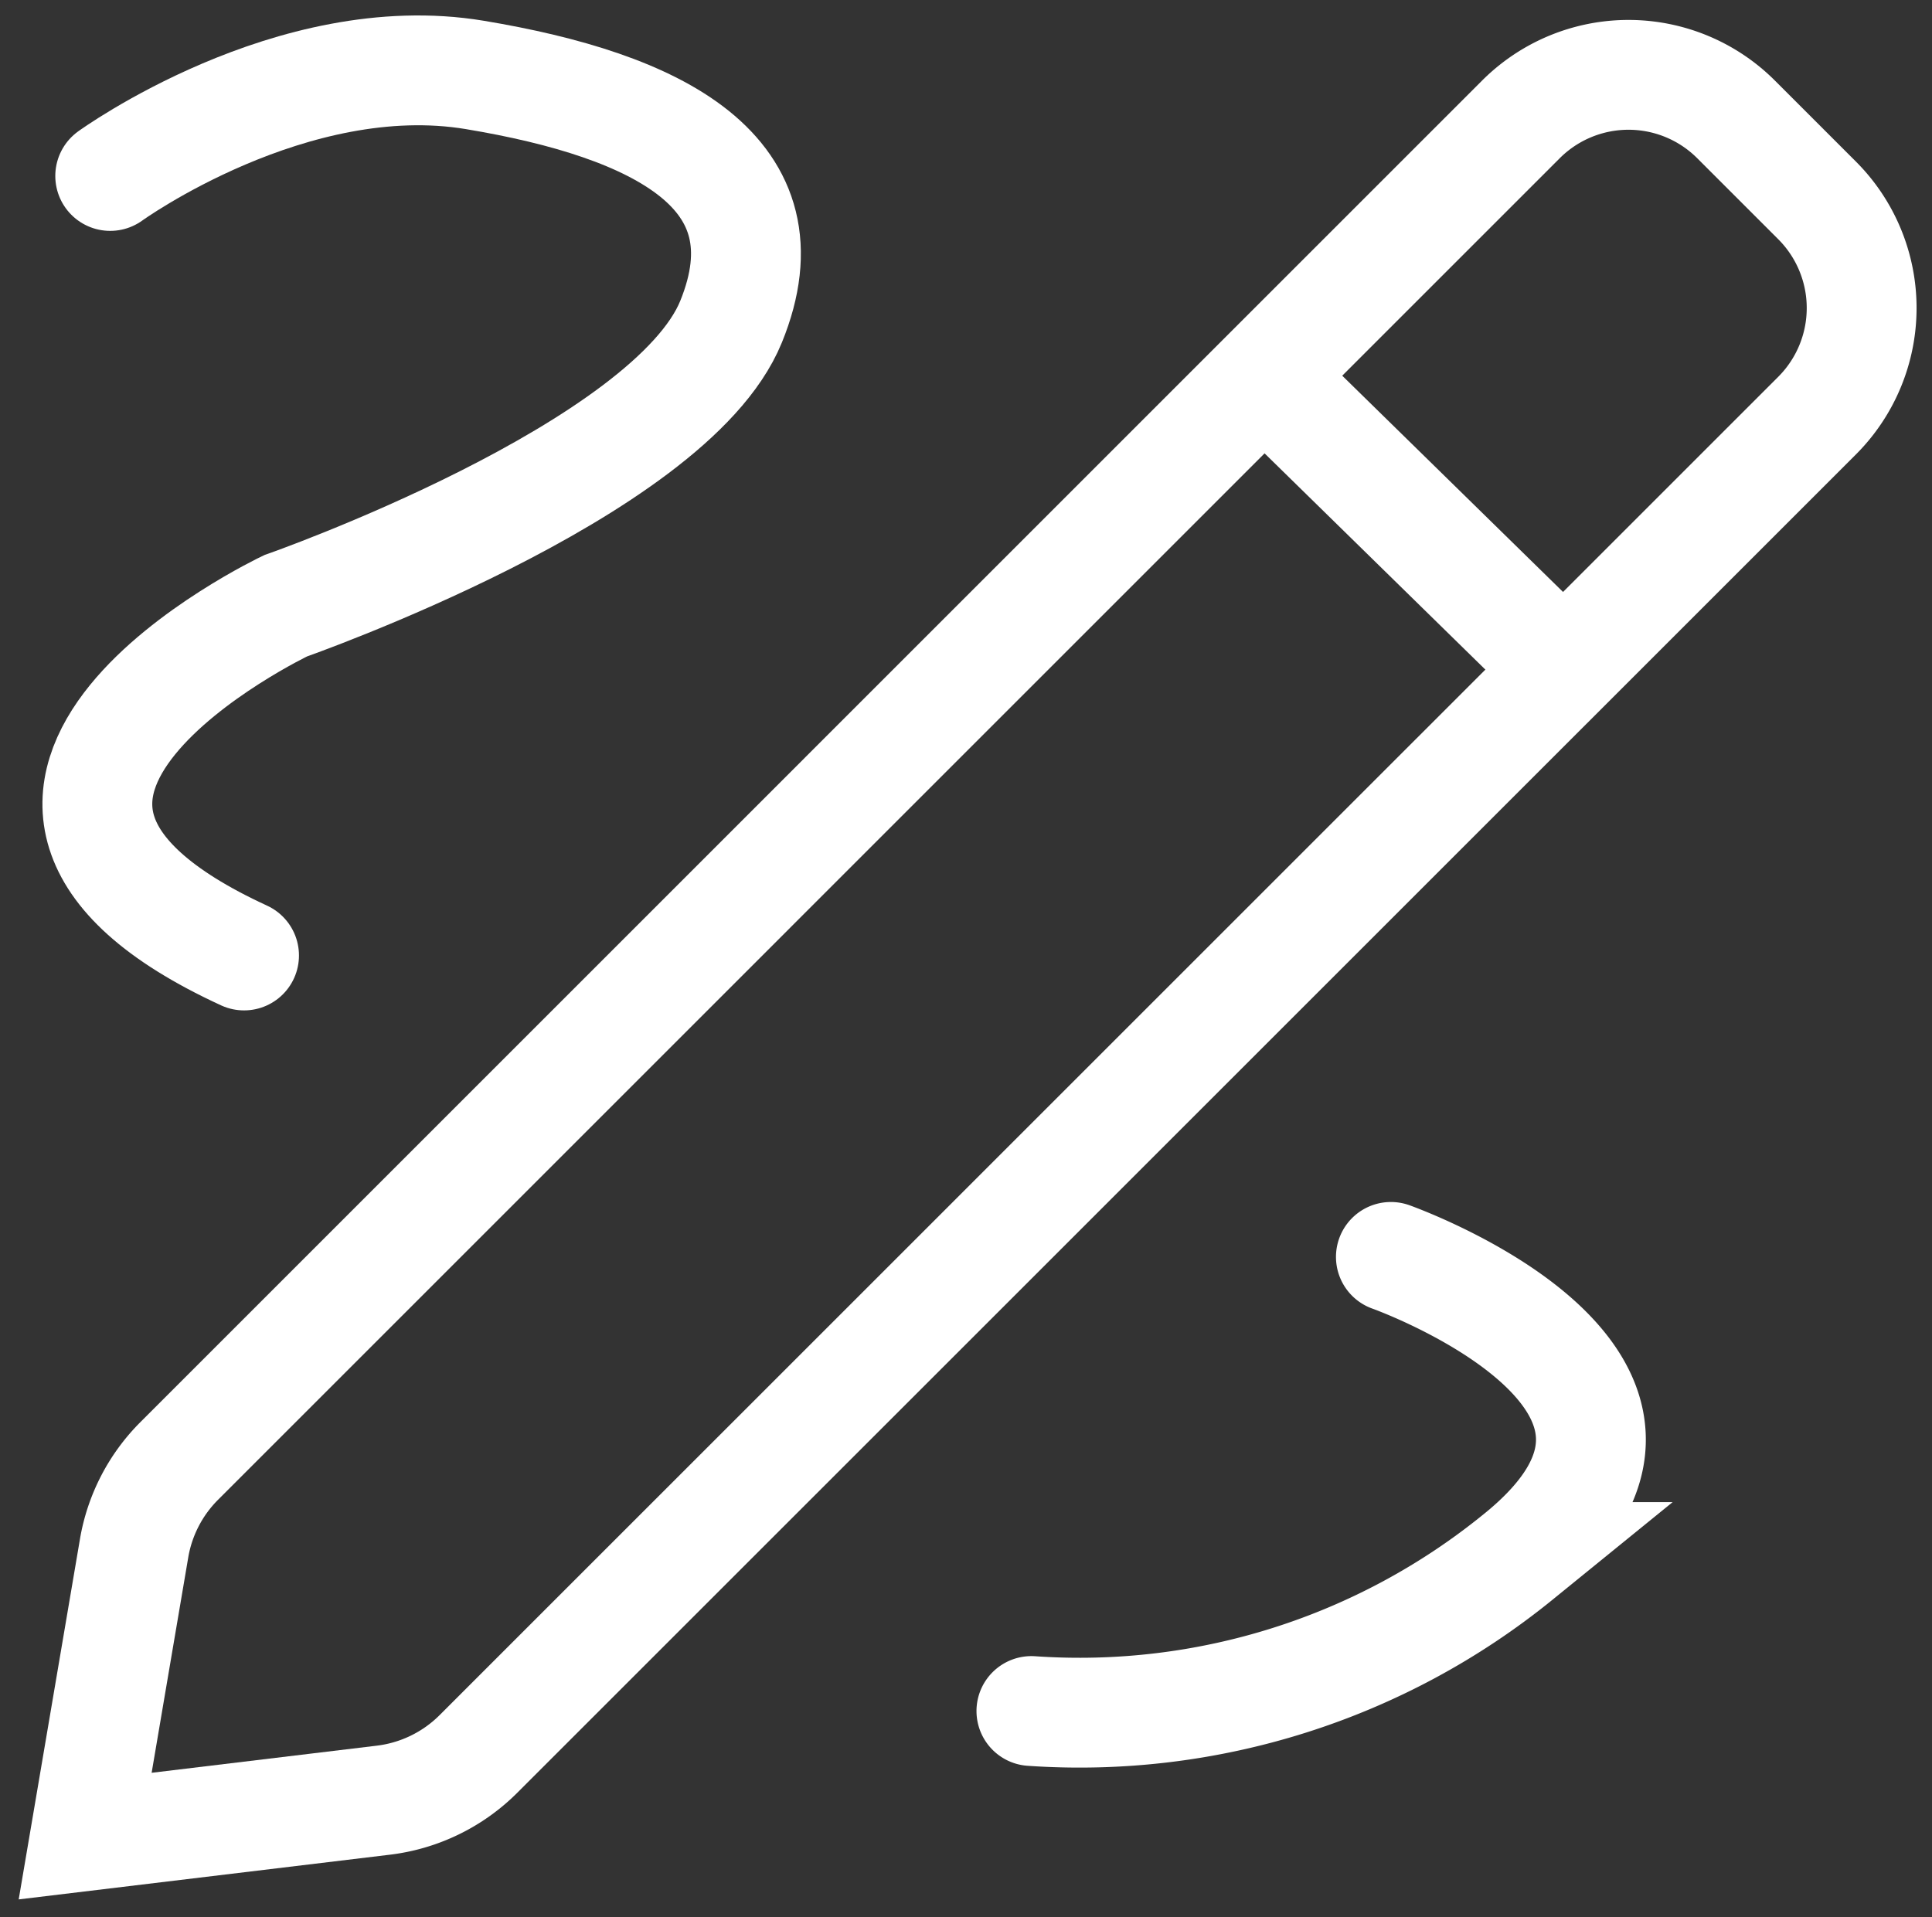 <svg xmlns="http://www.w3.org/2000/svg" xmlns:xlink="http://www.w3.org/1999/xlink" width="87.951" height="87.29" viewBox="0 0 87.951 87.29">
  <rect x="0" y="0" width="87.951" height="87.29" fill="#333333" stroke="none"/>
  <defs>
    <clipPath id="clip-path">
      <rect id="Rectangle_143" data-name="Rectangle 143" width="87.951" height="87.29" fill="none" stroke="#707070" stroke-width="5"/>
    </clipPath>
  </defs>
  <g id="Group_254" data-name="Group 254" transform="translate(0 0)">
    <g id="Group_253" data-name="Group 253" transform="translate(0 0)" clip-path="url(#clip-path)">
      <path id="Path_270" data-name="Path 270" d="M14.888,79.71,1.314,81.345,3.542,68.237A7.364,7.364,0,0,1,5.6,64.26L66.671,3.185a6.926,6.926,0,0,1,9.8,0L80.156,6.87a6.93,6.93,0,0,1,0,9.8L19.222,77.6A7.375,7.375,0,0,1,14.888,79.71Z" transform="translate(2.563 2.254)" fill="none" stroke="#fff" stroke-miterlimit="10" stroke-width="5"/>
      <line id="Line_19" data-name="Line 19" x2="13.624" y2="13.346" transform="translate(57.55 17.125)" fill="none" stroke="#fff" stroke-miterlimit="10" stroke-width="5"/>
      <path id="Path_271" data-name="Path 271" d="M2.087,5.894s8.268-5.987,16.6-4.6S33.126,5.726,30.349,12.533s-20.275,12.93-20.275,12.93S-7.881,33.994,8.18,41.386" transform="translate(2.93 2.118)" fill="none" stroke="#fff" stroke-linecap="round" stroke-miterlimit="10" stroke-width="5"/>
      <path id="Path_272" data-name="Path 272" d="M32.277,19.394s15.787,5.612,5.786,13.665A31.645,31.645,0,0,1,15.912,40.07" transform="translate(31.041 37.834)" fill="none" stroke="#fff" stroke-linecap="round" stroke-miterlimit="10" stroke-width="5"/>
    </g>
  </g>
</svg>
